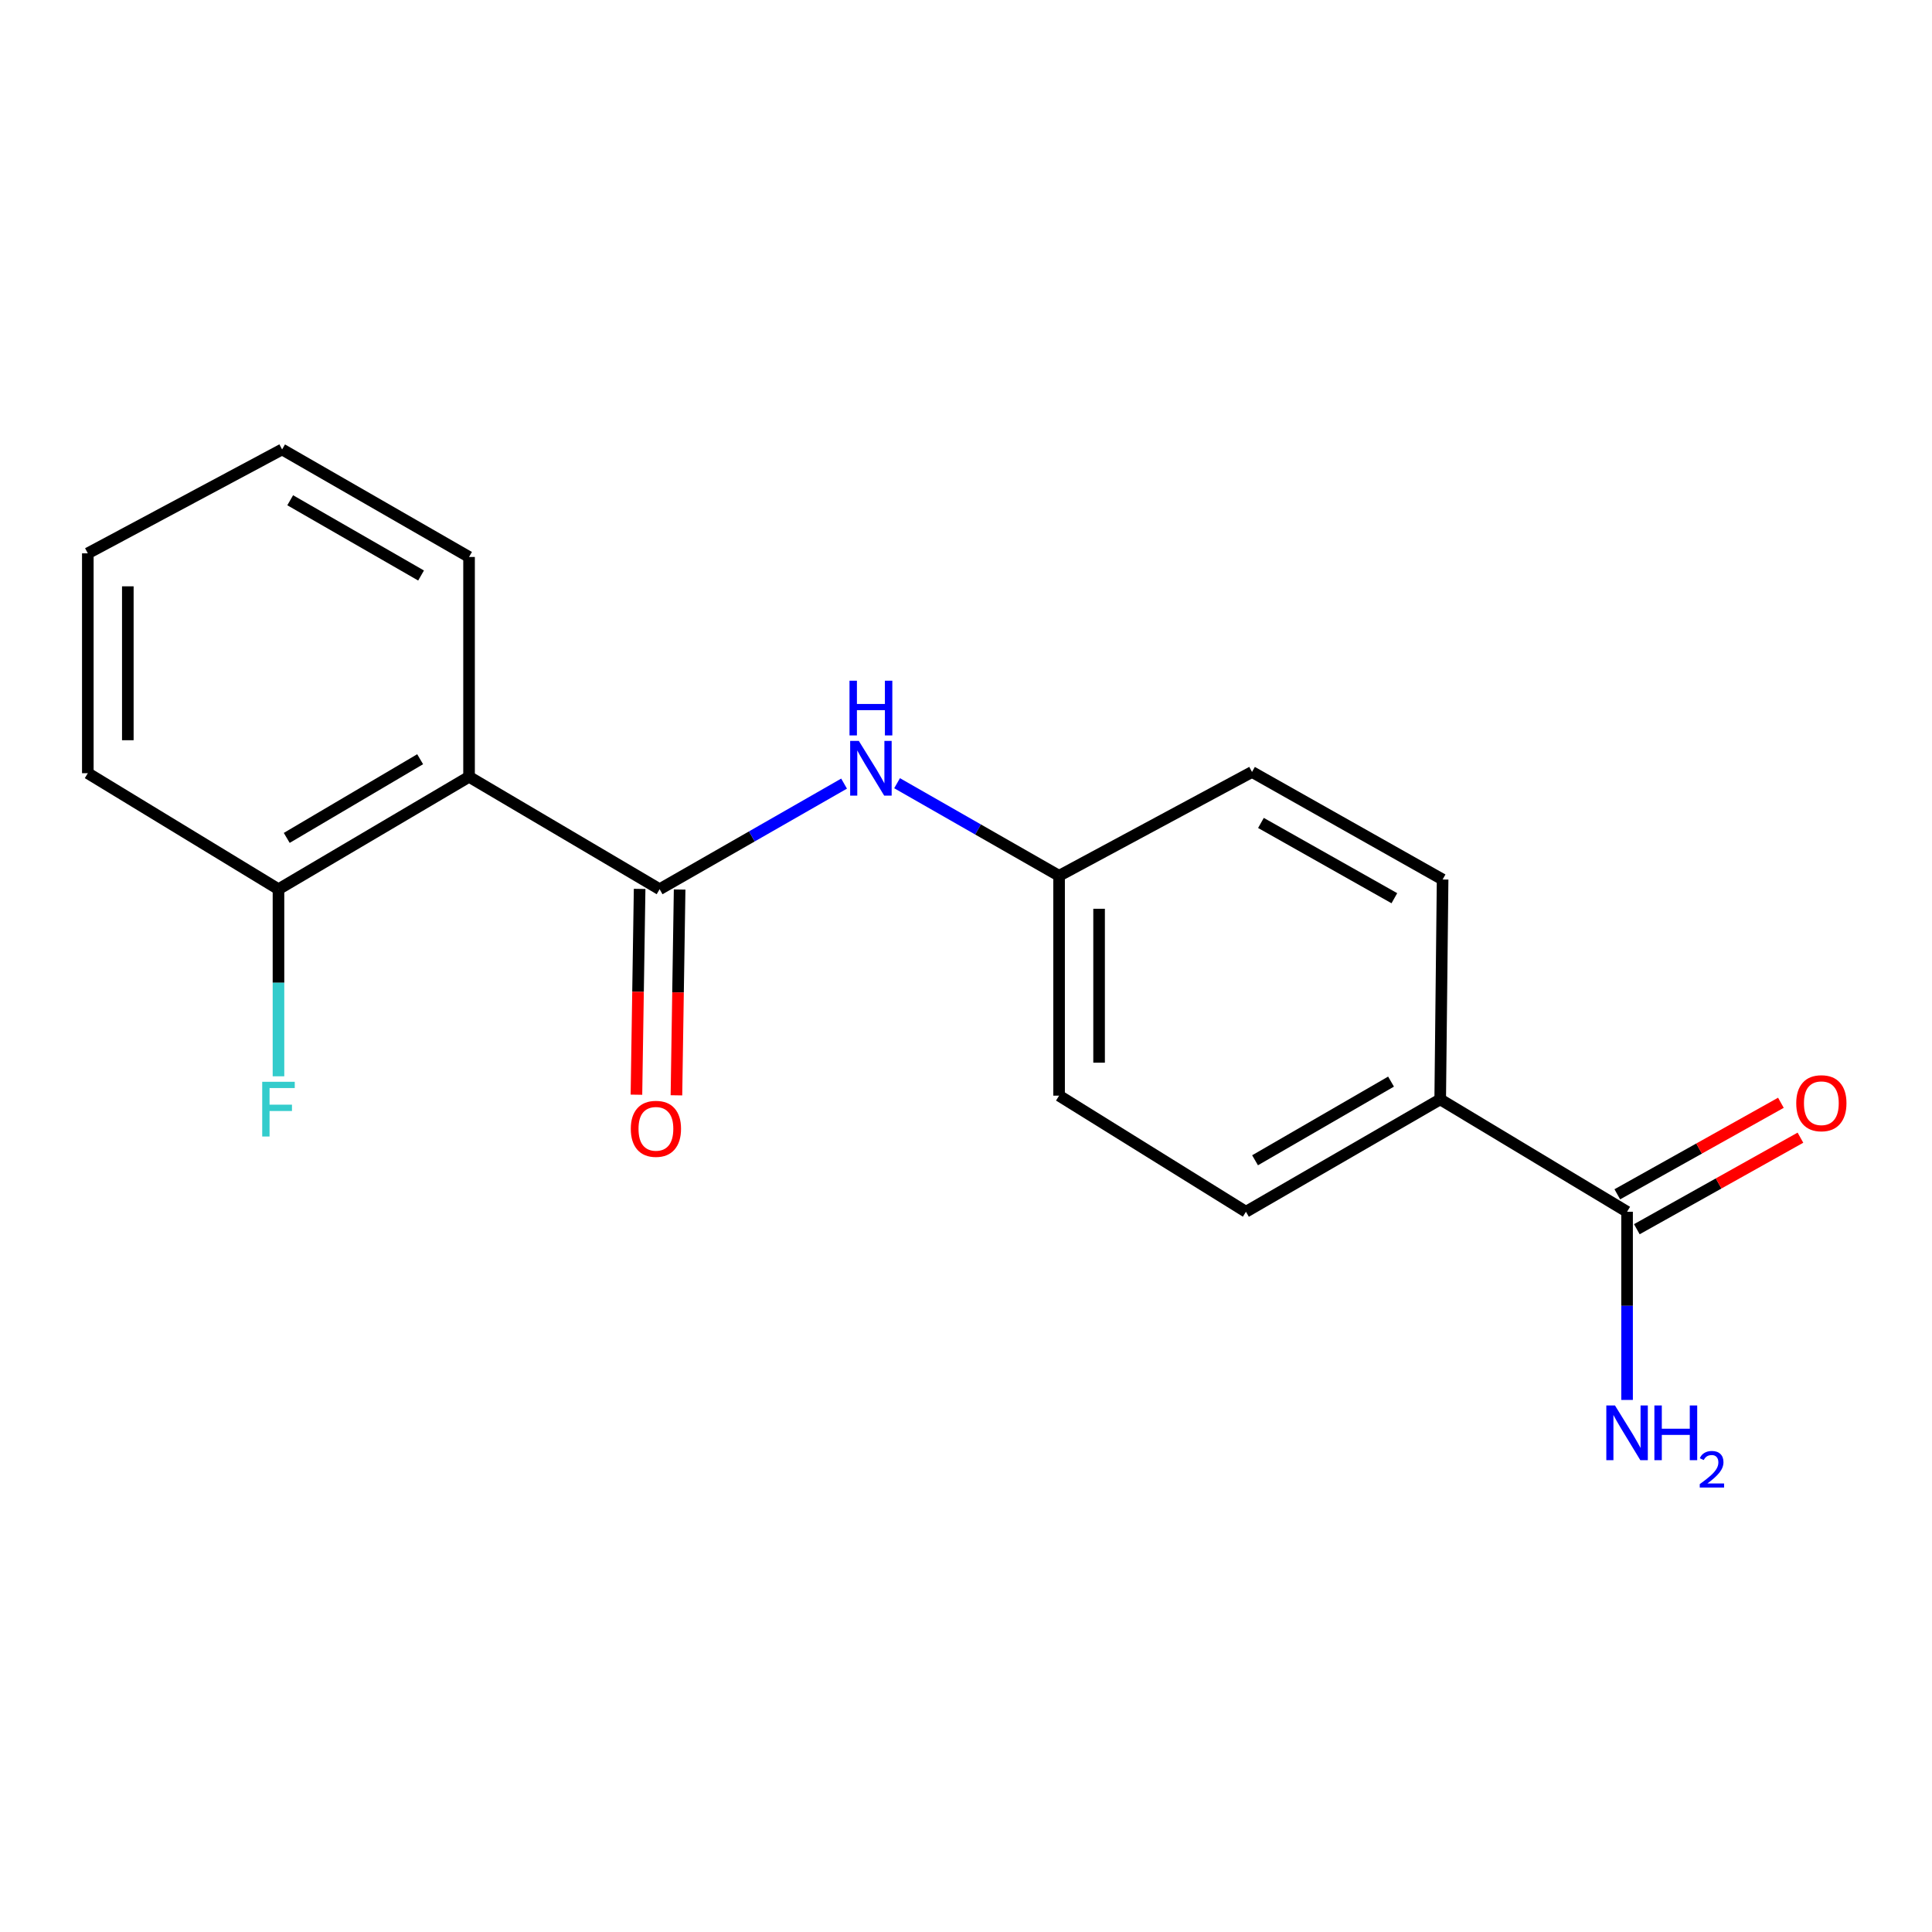 <?xml version='1.0' encoding='iso-8859-1'?>
<svg version='1.1' baseProfile='full'
              xmlns='http://www.w3.org/2000/svg'
                      xmlns:rdkit='http://www.rdkit.org/xml'
                      xmlns:xlink='http://www.w3.org/1999/xlink'
                  xml:space='preserve'
width='1000px' height='1000px' viewBox='0 0 1000 1000'>
<!-- END OF HEADER -->
<rect style='opacity:1.0;fill:#FFFFFF;stroke:none' width='1000' height='1000' x='0' y='0'> </rect>
<path class='bond-0' d='M 341.421,460.258 L 242.781,402.075' style='fill:none;fill-rule:evenodd;stroke:#000000;stroke-width:6px;stroke-linecap:butt;stroke-linejoin:miter;stroke-opacity:1' />
<path class='bond-1' d='M 341.421,460.258 L 389.156,432.928' style='fill:none;fill-rule:evenodd;stroke:#000000;stroke-width:6px;stroke-linecap:butt;stroke-linejoin:miter;stroke-opacity:1' />
<path class='bond-1' d='M 389.156,432.928 L 436.892,405.598' style='fill:none;fill-rule:evenodd;stroke:#0000FF;stroke-width:6px;stroke-linecap:butt;stroke-linejoin:miter;stroke-opacity:1' />
<path class='bond-5' d='M 331.069,460.097 L 330.244,513.356' style='fill:none;fill-rule:evenodd;stroke:#000000;stroke-width:6px;stroke-linecap:butt;stroke-linejoin:miter;stroke-opacity:1' />
<path class='bond-5' d='M 330.244,513.356 L 329.418,566.614' style='fill:none;fill-rule:evenodd;stroke:#FF0000;stroke-width:6px;stroke-linecap:butt;stroke-linejoin:miter;stroke-opacity:1' />
<path class='bond-5' d='M 351.773,460.418 L 350.947,513.677' style='fill:none;fill-rule:evenodd;stroke:#000000;stroke-width:6px;stroke-linecap:butt;stroke-linejoin:miter;stroke-opacity:1' />
<path class='bond-5' d='M 350.947,513.677 L 350.122,566.935' style='fill:none;fill-rule:evenodd;stroke:#FF0000;stroke-width:6px;stroke-linecap:butt;stroke-linejoin:miter;stroke-opacity:1' />
<path class='bond-4' d='M 242.781,402.075 L 144.141,460.258' style='fill:none;fill-rule:evenodd;stroke:#000000;stroke-width:6px;stroke-linecap:butt;stroke-linejoin:miter;stroke-opacity:1' />
<path class='bond-4' d='M 217.465,392.968 L 148.417,433.696' style='fill:none;fill-rule:evenodd;stroke:#000000;stroke-width:6px;stroke-linecap:butt;stroke-linejoin:miter;stroke-opacity:1' />
<path class='bond-14' d='M 242.781,402.075 L 242.781,288.285' style='fill:none;fill-rule:evenodd;stroke:#000000;stroke-width:6px;stroke-linecap:butt;stroke-linejoin:miter;stroke-opacity:1' />
<path class='bond-7' d='M 464.327,405.387 L 506.253,429.348' style='fill:none;fill-rule:evenodd;stroke:#0000FF;stroke-width:6px;stroke-linecap:butt;stroke-linejoin:miter;stroke-opacity:1' />
<path class='bond-7' d='M 506.253,429.348 L 548.18,453.31' style='fill:none;fill-rule:evenodd;stroke:#000000;stroke-width:6px;stroke-linecap:butt;stroke-linejoin:miter;stroke-opacity:1' />
<path class='bond-2' d='M 842.168,627.204 L 745.449,569.032' style='fill:none;fill-rule:evenodd;stroke:#000000;stroke-width:6px;stroke-linecap:butt;stroke-linejoin:miter;stroke-opacity:1' />
<path class='bond-6' d='M 847.223,636.239 L 889.563,612.551' style='fill:none;fill-rule:evenodd;stroke:#000000;stroke-width:6px;stroke-linecap:butt;stroke-linejoin:miter;stroke-opacity:1' />
<path class='bond-6' d='M 889.563,612.551 L 931.903,588.862' style='fill:none;fill-rule:evenodd;stroke:#FF0000;stroke-width:6px;stroke-linecap:butt;stroke-linejoin:miter;stroke-opacity:1' />
<path class='bond-6' d='M 837.113,618.169 L 879.453,594.481' style='fill:none;fill-rule:evenodd;stroke:#000000;stroke-width:6px;stroke-linecap:butt;stroke-linejoin:miter;stroke-opacity:1' />
<path class='bond-6' d='M 879.453,594.481 L 921.794,570.792' style='fill:none;fill-rule:evenodd;stroke:#FF0000;stroke-width:6px;stroke-linecap:butt;stroke-linejoin:miter;stroke-opacity:1' />
<path class='bond-10' d='M 842.168,627.204 L 842.168,675.905' style='fill:none;fill-rule:evenodd;stroke:#000000;stroke-width:6px;stroke-linecap:butt;stroke-linejoin:miter;stroke-opacity:1' />
<path class='bond-10' d='M 842.168,675.905 L 842.168,724.606' style='fill:none;fill-rule:evenodd;stroke:#0000FF;stroke-width:6px;stroke-linecap:butt;stroke-linejoin:miter;stroke-opacity:1' />
<path class='bond-3' d='M 745.449,569.032 L 644.899,627.204' style='fill:none;fill-rule:evenodd;stroke:#000000;stroke-width:6px;stroke-linecap:butt;stroke-linejoin:miter;stroke-opacity:1' />
<path class='bond-3' d='M 719.998,559.836 L 649.613,600.556' style='fill:none;fill-rule:evenodd;stroke:#000000;stroke-width:6px;stroke-linecap:butt;stroke-linejoin:miter;stroke-opacity:1' />
<path class='bond-18' d='M 745.449,569.032 L 746.691,455.231' style='fill:none;fill-rule:evenodd;stroke:#000000;stroke-width:6px;stroke-linecap:butt;stroke-linejoin:miter;stroke-opacity:1' />
<path class='bond-11' d='M 144.141,460.258 L 144.141,508.673' style='fill:none;fill-rule:evenodd;stroke:#000000;stroke-width:6px;stroke-linecap:butt;stroke-linejoin:miter;stroke-opacity:1' />
<path class='bond-11' d='M 144.141,508.673 L 144.141,557.088' style='fill:none;fill-rule:evenodd;stroke:#33CCCC;stroke-width:6px;stroke-linecap:butt;stroke-linejoin:miter;stroke-opacity:1' />
<path class='bond-15' d='M 144.141,460.258 L 45.455,400.211' style='fill:none;fill-rule:evenodd;stroke:#000000;stroke-width:6px;stroke-linecap:butt;stroke-linejoin:miter;stroke-opacity:1' />
<path class='bond-12' d='M 548.18,453.31 L 648.04,399.567' style='fill:none;fill-rule:evenodd;stroke:#000000;stroke-width:6px;stroke-linecap:butt;stroke-linejoin:miter;stroke-opacity:1' />
<path class='bond-13' d='M 548.18,453.31 L 548.18,567.111' style='fill:none;fill-rule:evenodd;stroke:#000000;stroke-width:6px;stroke-linecap:butt;stroke-linejoin:miter;stroke-opacity:1' />
<path class='bond-13' d='M 568.886,470.38 L 568.886,550.041' style='fill:none;fill-rule:evenodd;stroke:#000000;stroke-width:6px;stroke-linecap:butt;stroke-linejoin:miter;stroke-opacity:1' />
<path class='bond-8' d='M 746.691,455.231 L 648.04,399.567' style='fill:none;fill-rule:evenodd;stroke:#000000;stroke-width:6px;stroke-linecap:butt;stroke-linejoin:miter;stroke-opacity:1' />
<path class='bond-8' d='M 721.718,464.915 L 652.662,425.95' style='fill:none;fill-rule:evenodd;stroke:#000000;stroke-width:6px;stroke-linecap:butt;stroke-linejoin:miter;stroke-opacity:1' />
<path class='bond-9' d='M 644.899,627.204 L 548.18,567.111' style='fill:none;fill-rule:evenodd;stroke:#000000;stroke-width:6px;stroke-linecap:butt;stroke-linejoin:miter;stroke-opacity:1' />
<path class='bond-16' d='M 242.781,288.285 L 146.016,232.632' style='fill:none;fill-rule:evenodd;stroke:#000000;stroke-width:6px;stroke-linecap:butt;stroke-linejoin:miter;stroke-opacity:1' />
<path class='bond-16' d='M 217.943,297.886 L 150.208,258.929' style='fill:none;fill-rule:evenodd;stroke:#000000;stroke-width:6px;stroke-linecap:butt;stroke-linejoin:miter;stroke-opacity:1' />
<path class='bond-19' d='M 45.455,400.211 L 45.455,286.41' style='fill:none;fill-rule:evenodd;stroke:#000000;stroke-width:6px;stroke-linecap:butt;stroke-linejoin:miter;stroke-opacity:1' />
<path class='bond-19' d='M 66.16,383.141 L 66.16,303.48' style='fill:none;fill-rule:evenodd;stroke:#000000;stroke-width:6px;stroke-linecap:butt;stroke-linejoin:miter;stroke-opacity:1' />
<path class='bond-17' d='M 146.016,232.632 L 45.455,286.41' style='fill:none;fill-rule:evenodd;stroke:#000000;stroke-width:6px;stroke-linecap:butt;stroke-linejoin:miter;stroke-opacity:1' />
<path  class='atom-2' d='M 444.522 383.486
L 453.802 398.486
Q 454.722 399.966, 456.202 402.646
Q 457.682 405.326, 457.762 405.486
L 457.762 383.486
L 461.522 383.486
L 461.522 411.806
L 457.642 411.806
L 447.682 395.406
Q 446.522 393.486, 445.282 391.286
Q 444.082 389.086, 443.722 388.406
L 443.722 411.806
L 440.042 411.806
L 440.042 383.486
L 444.522 383.486
' fill='#0000FF'/>
<path  class='atom-2' d='M 439.702 352.334
L 443.542 352.334
L 443.542 364.374
L 458.022 364.374
L 458.022 352.334
L 461.862 352.334
L 461.862 380.654
L 458.022 380.654
L 458.022 367.574
L 443.542 367.574
L 443.542 380.654
L 439.702 380.654
L 439.702 352.334
' fill='#0000FF'/>
<path  class='atom-6' d='M 326.5 584.274
Q 326.5 577.474, 329.86 573.674
Q 333.22 569.874, 339.5 569.874
Q 345.78 569.874, 349.14 573.674
Q 352.5 577.474, 352.5 584.274
Q 352.5 591.154, 349.1 595.074
Q 345.7 598.954, 339.5 598.954
Q 333.26 598.954, 329.86 595.074
Q 326.5 591.194, 326.5 584.274
M 339.5 595.754
Q 343.82 595.754, 346.14 592.874
Q 348.5 589.954, 348.5 584.274
Q 348.5 578.714, 346.14 575.914
Q 343.82 573.074, 339.5 573.074
Q 335.18 573.074, 332.82 575.874
Q 330.5 578.674, 330.5 584.274
Q 330.5 589.994, 332.82 592.874
Q 335.18 595.754, 339.5 595.754
' fill='#FF0000'/>
<path  class='atom-7' d='M 929.729 571.022
Q 929.729 564.222, 933.089 560.422
Q 936.449 556.622, 942.729 556.622
Q 949.009 556.622, 952.369 560.422
Q 955.729 564.222, 955.729 571.022
Q 955.729 577.902, 952.329 581.822
Q 948.929 585.702, 942.729 585.702
Q 936.489 585.702, 933.089 581.822
Q 929.729 577.942, 929.729 571.022
M 942.729 582.502
Q 947.049 582.502, 949.369 579.622
Q 951.729 576.702, 951.729 571.022
Q 951.729 565.462, 949.369 562.662
Q 947.049 559.822, 942.729 559.822
Q 938.409 559.822, 936.049 562.622
Q 933.729 565.422, 933.729 571.022
Q 933.729 576.742, 936.049 579.622
Q 938.409 582.502, 942.729 582.502
' fill='#FF0000'/>
<path  class='atom-11' d='M 835.908 727.467
L 845.188 742.467
Q 846.108 743.947, 847.588 746.627
Q 849.068 749.307, 849.148 749.467
L 849.148 727.467
L 852.908 727.467
L 852.908 755.787
L 849.028 755.787
L 839.068 739.387
Q 837.908 737.467, 836.668 735.267
Q 835.468 733.067, 835.108 732.387
L 835.108 755.787
L 831.428 755.787
L 831.428 727.467
L 835.908 727.467
' fill='#0000FF'/>
<path  class='atom-11' d='M 856.308 727.467
L 860.148 727.467
L 860.148 739.507
L 874.628 739.507
L 874.628 727.467
L 878.468 727.467
L 878.468 755.787
L 874.628 755.787
L 874.628 742.707
L 860.148 742.707
L 860.148 755.787
L 856.308 755.787
L 856.308 727.467
' fill='#0000FF'/>
<path  class='atom-11' d='M 879.841 754.793
Q 880.527 753.024, 882.164 752.048
Q 883.801 751.044, 886.071 751.044
Q 888.896 751.044, 890.48 752.576
Q 892.064 754.107, 892.064 756.826
Q 892.064 759.598, 890.005 762.185
Q 887.972 764.772, 883.748 767.835
L 892.381 767.835
L 892.381 769.947
L 879.788 769.947
L 879.788 768.178
Q 883.273 765.696, 885.332 763.848
Q 887.418 762, 888.421 760.337
Q 889.424 758.674, 889.424 756.958
Q 889.424 755.163, 888.526 754.16
Q 887.629 753.156, 886.071 753.156
Q 884.566 753.156, 883.563 753.764
Q 882.56 754.371, 881.847 755.717
L 879.841 754.793
' fill='#0000FF'/>
<path  class='atom-12' d='M 135.721 559.934
L 152.561 559.934
L 152.561 563.174
L 139.521 563.174
L 139.521 571.774
L 151.121 571.774
L 151.121 575.054
L 139.521 575.054
L 139.521 588.254
L 135.721 588.254
L 135.721 559.934
' fill='#33CCCC'/>
</svg>
